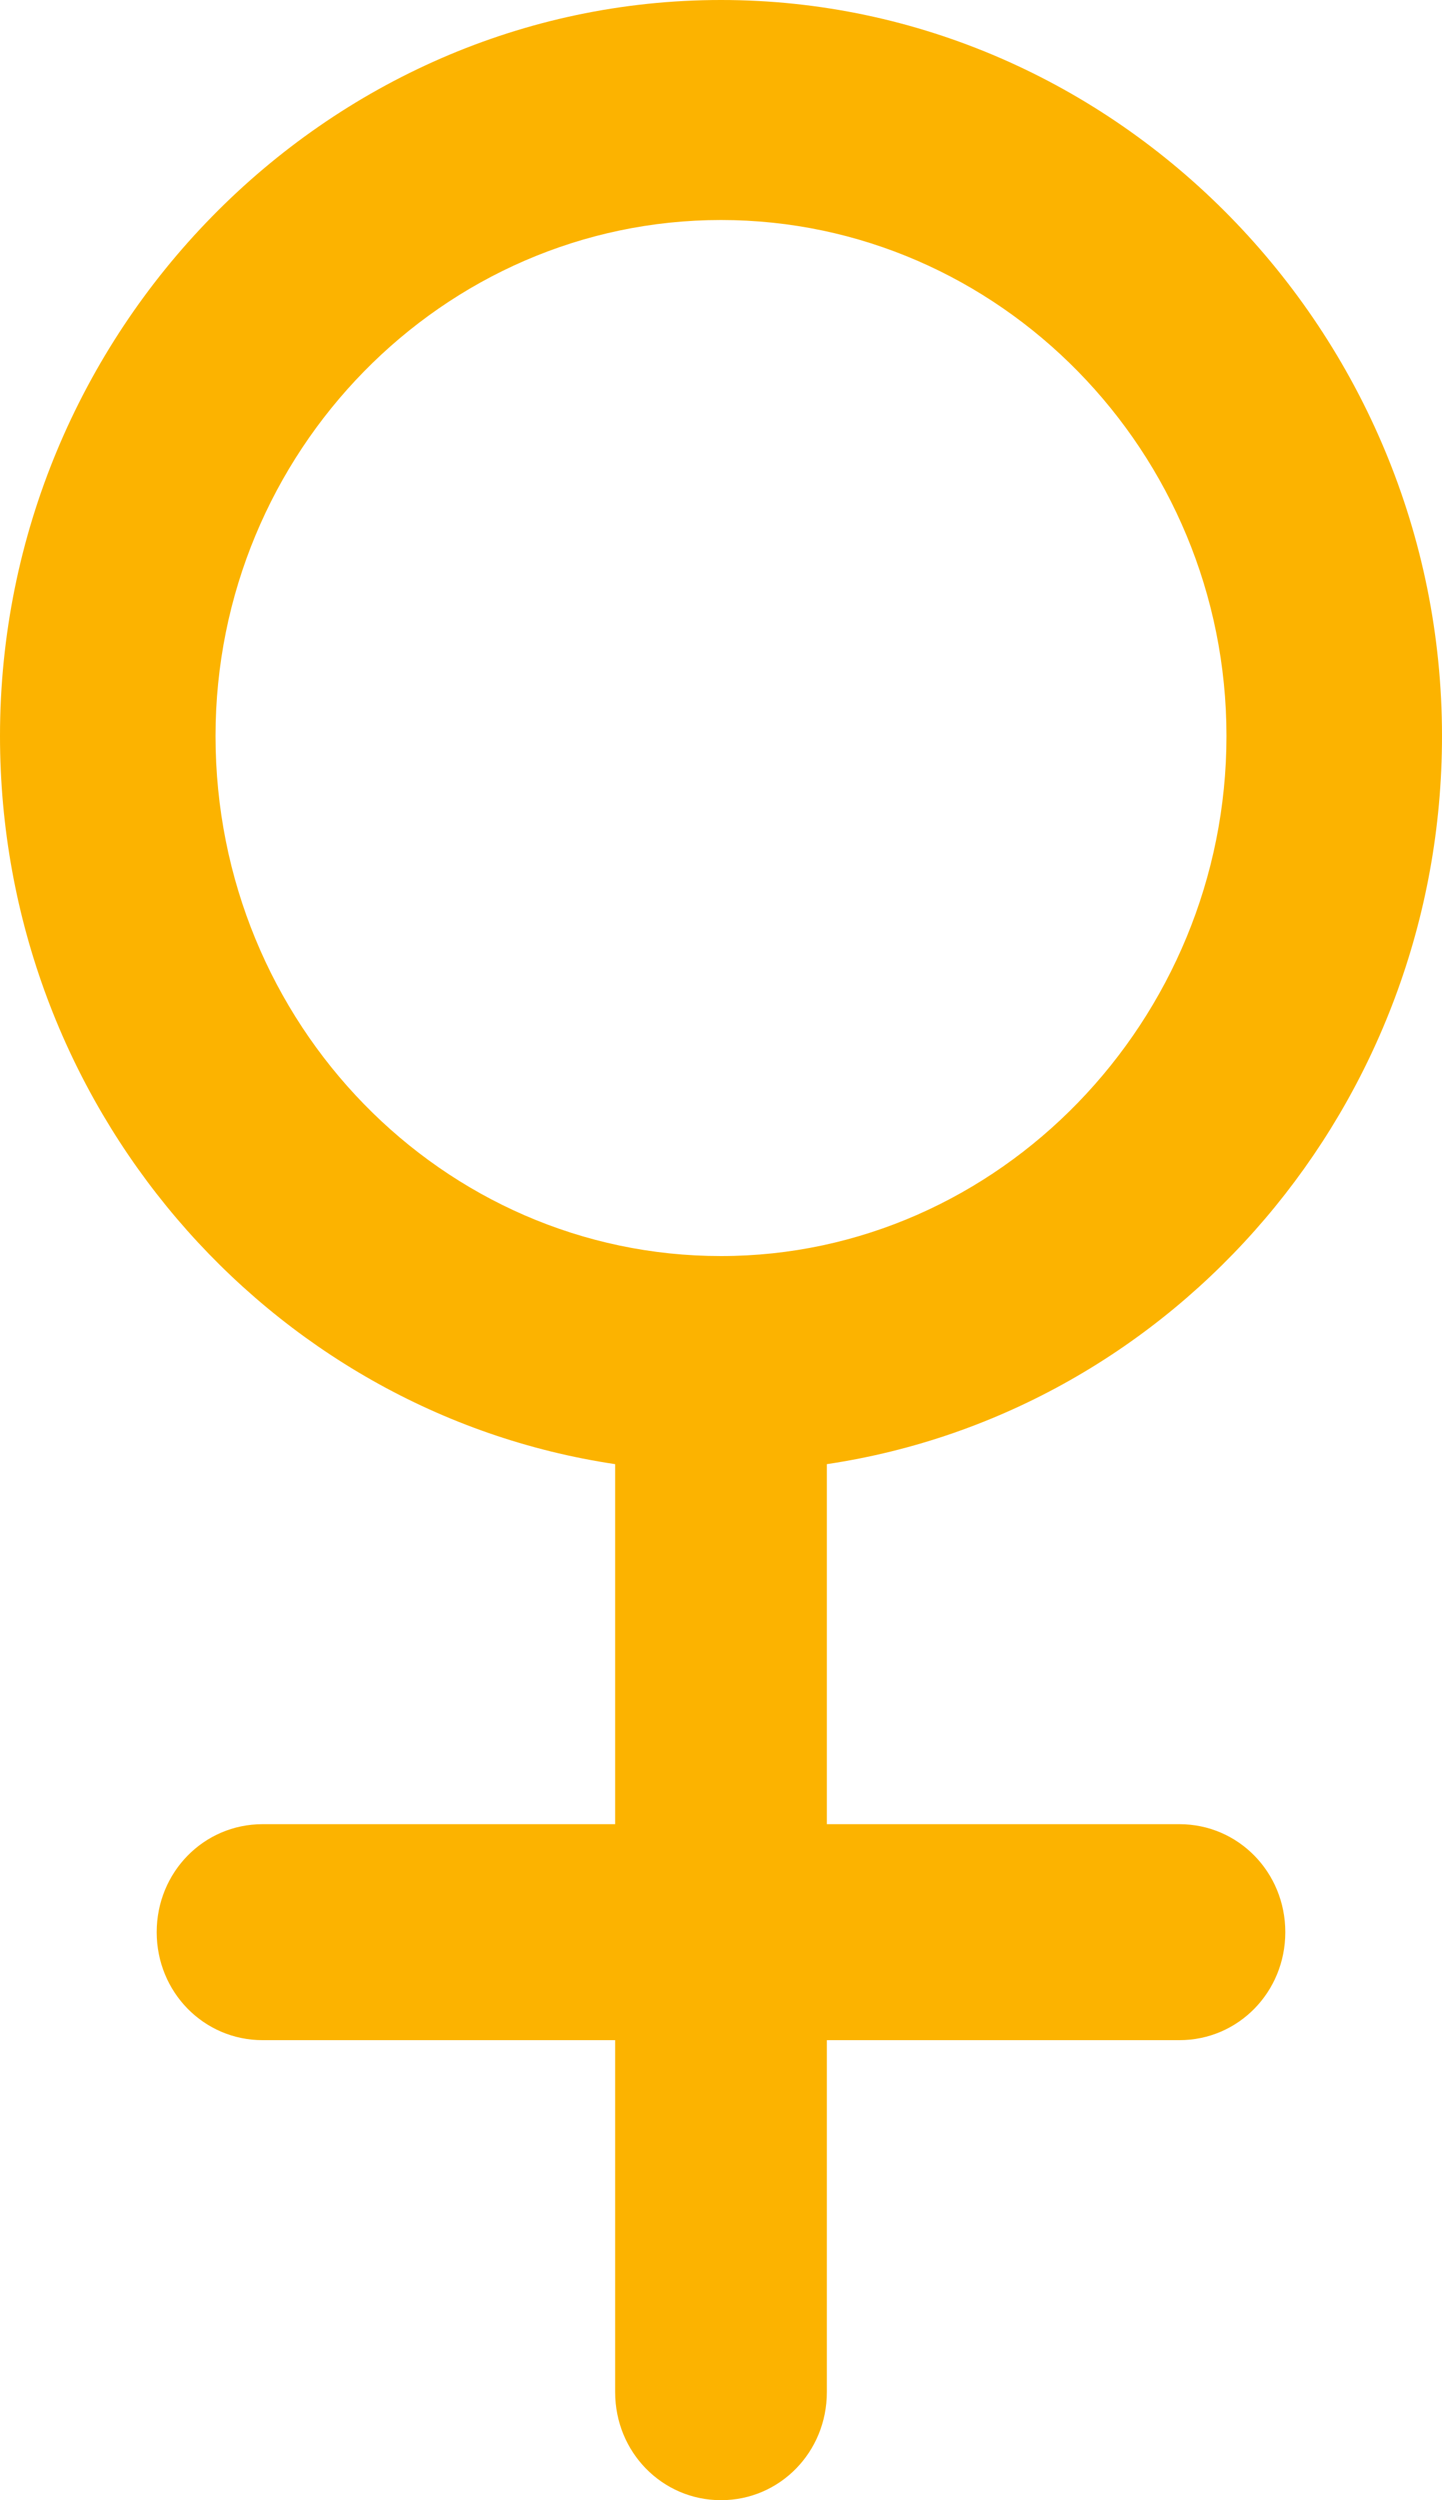 <?xml version="1.0" encoding="UTF-8"?>
<svg width="15px" height="26px" viewBox="0 0 15 26" version="1.1" xmlns="http://www.w3.org/2000/svg" xmlns:xlink="http://www.w3.org/1999/xlink">
    <title>CC6373DC-D003-4B68-AB69-2F3E1EBFD385</title>
    <g id="Page-1" stroke="none" stroke-width="1" fill="none" fill-rule="evenodd">
        <g id="Baby-name-generators-()" transform="translate(-756, -629)" fill="#FCB300" fill-rule="nonzero">
            <g id="Group-13-Copy" transform="translate(280, 435)">
                <g id="Group-12" transform="translate(32, 32)">
                    <g id="Group-11" transform="translate(0, 107)">
                        <g id="Group-4-Copy" transform="translate(420, 36)">
                            <g id="Group-3" transform="translate(24, 16)">
                                <g id="female" transform="translate(0, 3)">
                                    <path d="M12.269,18.97 L8.601,18.97 L8.601,15.226 C12.228,14.685 15,11.482 15,7.654 C15,3.453 11.617,0 7.5,0 C3.383,0 0,3.453 0,7.654 C0,11.482 2.772,14.685 6.399,15.226 L6.399,18.97 L2.731,18.97 C2.12,18.97 1.63,19.469 1.63,20.093 C1.63,20.717 2.12,21.216 2.731,21.216 L6.399,21.216 L6.399,24.877 C6.399,25.501 6.889,26 7.5,26 C8.111,26 8.601,25.501 8.601,24.877 L8.601,21.216 L12.269,21.216 C12.88,21.216 13.37,20.717 13.37,20.093 C13.37,19.469 12.88,18.97 12.269,18.97 Z M2.242,7.654 C2.242,4.701 4.606,2.288 7.5,2.288 C10.394,2.288 12.758,4.701 12.758,7.654 C12.758,10.608 10.394,13.062 7.5,13.062 C4.606,13.062 2.242,10.65 2.242,7.654 Z" id="Shape"></path>
                                </g>
                            </g>
                        </g>
                    </g>
                </g>
            </g>
        </g>
    </g>
</svg>
